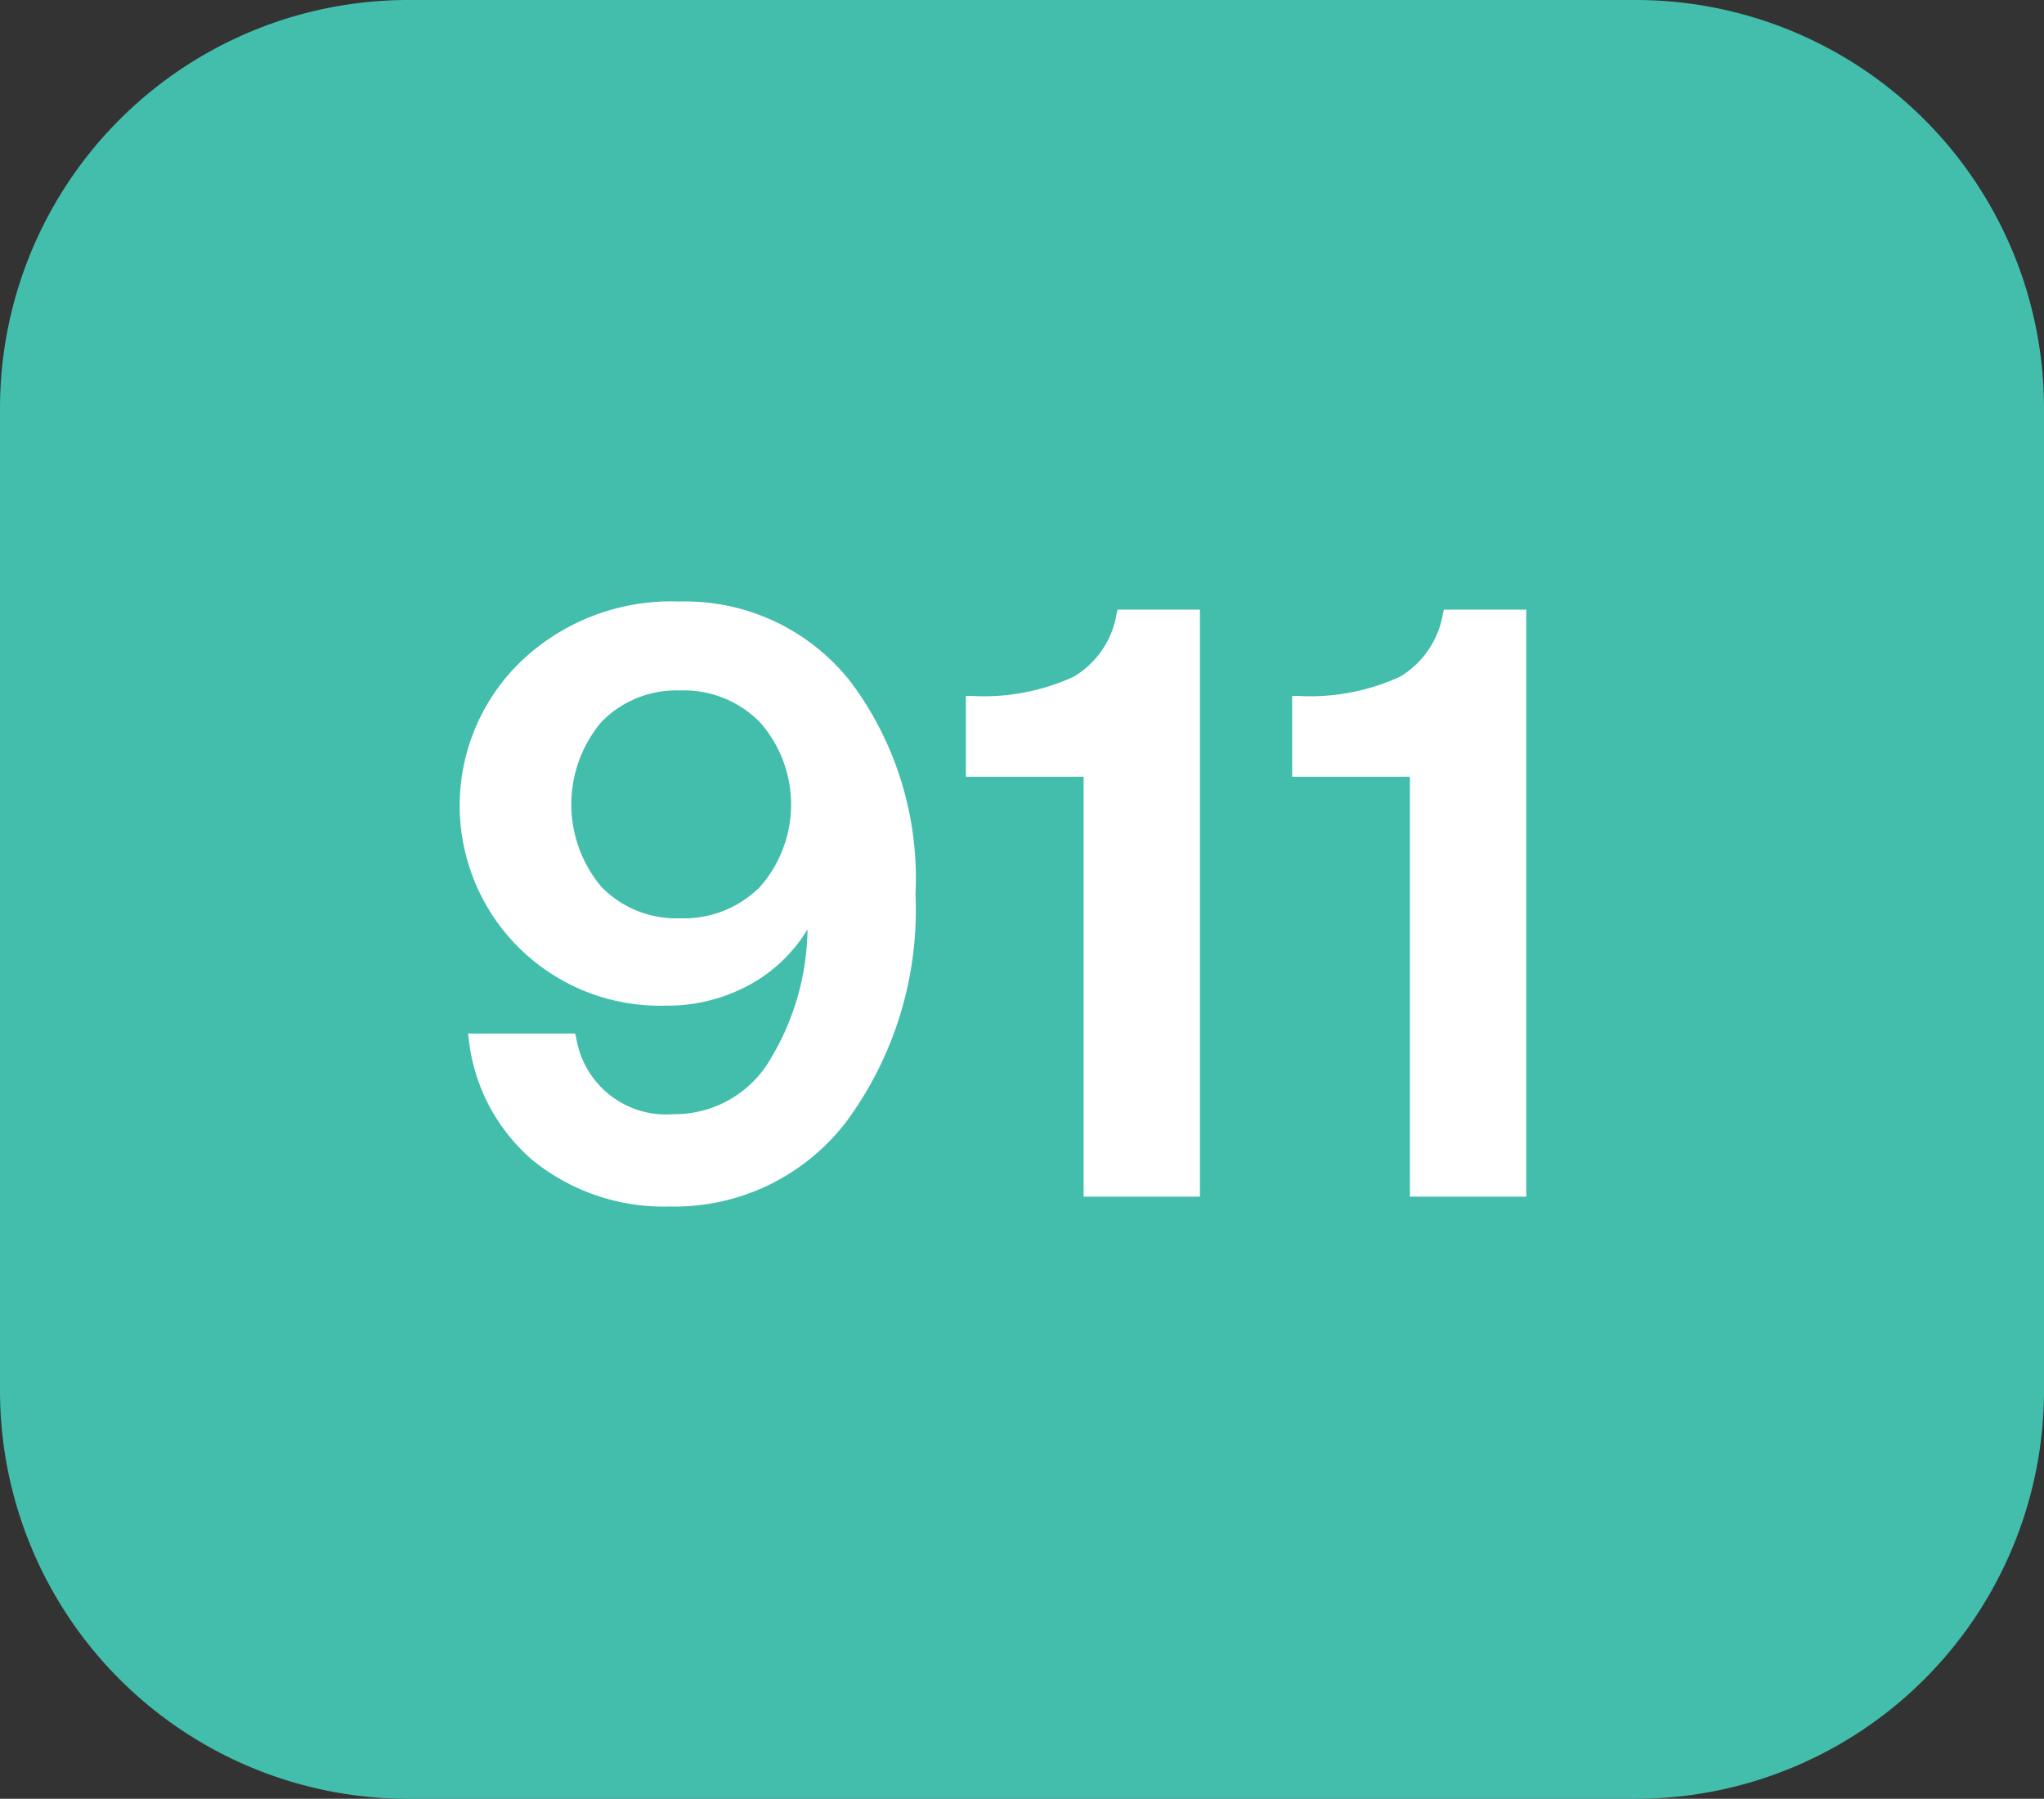 <svg xmlns="http://www.w3.org/2000/svg" width="70.79" height="62.287" viewBox="0 0 70.79 62.287"><rect x="0" y="0" width="70.79" height="62.287" fill="#333333" stroke="none"/><defs><style>.a{fill:#43beac;}.b{fill:#fff;}</style></defs><g transform="translate(-307.359 -151.111)"><g transform="translate(307.359 151.111)"><path class="a" d="M364.058,151.111h-42.61a14.139,14.139,0,0,0-14.089,14.108V199.29A14.139,14.139,0,0,0,321.448,213.4h42.593a14.143,14.143,0,0,0,14.108-14.108V165.219A14.14,14.14,0,0,0,364.058,151.111Z" transform="translate(-307.359 -151.111)"/></g><path class="b" d="M329.139,164.748a7.283,7.283,0,0,0-5.937-2.785,7.525,7.525,0,0,0-5.392,1.987,6.93,6.93,0,0,0,4.889,12.006,5.924,5.924,0,0,0,3.2-.875,5.342,5.342,0,0,0,1.743-1.766,8.882,8.882,0,0,1-1.269,4.465A3.831,3.831,0,0,1,323,179.714a3.15,3.15,0,0,1-3.371-2.66l-.034-.132h-3.712l.027.2a6.439,6.439,0,0,0,2.263,4.229,7.212,7.212,0,0,0,4.718,1.56,7.467,7.467,0,0,0,6.15-3.012,12.343,12.343,0,0,0,2.34-7.795A11.35,11.35,0,0,0,329.139,164.748ZM326,171.839v0a3.715,3.715,0,0,1-2.776,1.092,3.617,3.617,0,0,1-2.722-1.09,4.433,4.433,0,0,1,0-5.707,3.611,3.611,0,0,1,2.722-1.092A3.689,3.689,0,0,1,326,166.149a4.307,4.307,0,0,1,0,5.689Zm15.233,10.732h-4.029V168.03h-4.077v-2.8h.173a7.475,7.475,0,0,0,3.557-.662,3.125,3.125,0,0,0,1.491-2.19l.031-.134h2.854Zm11.3,0h-4.029V168.03h-4.077v-2.8h.173a7.476,7.476,0,0,0,3.557-.662,3.141,3.141,0,0,0,1.491-2.188l.031-.136h2.854Z" transform="translate(7.684 9.978)"/></g></svg>